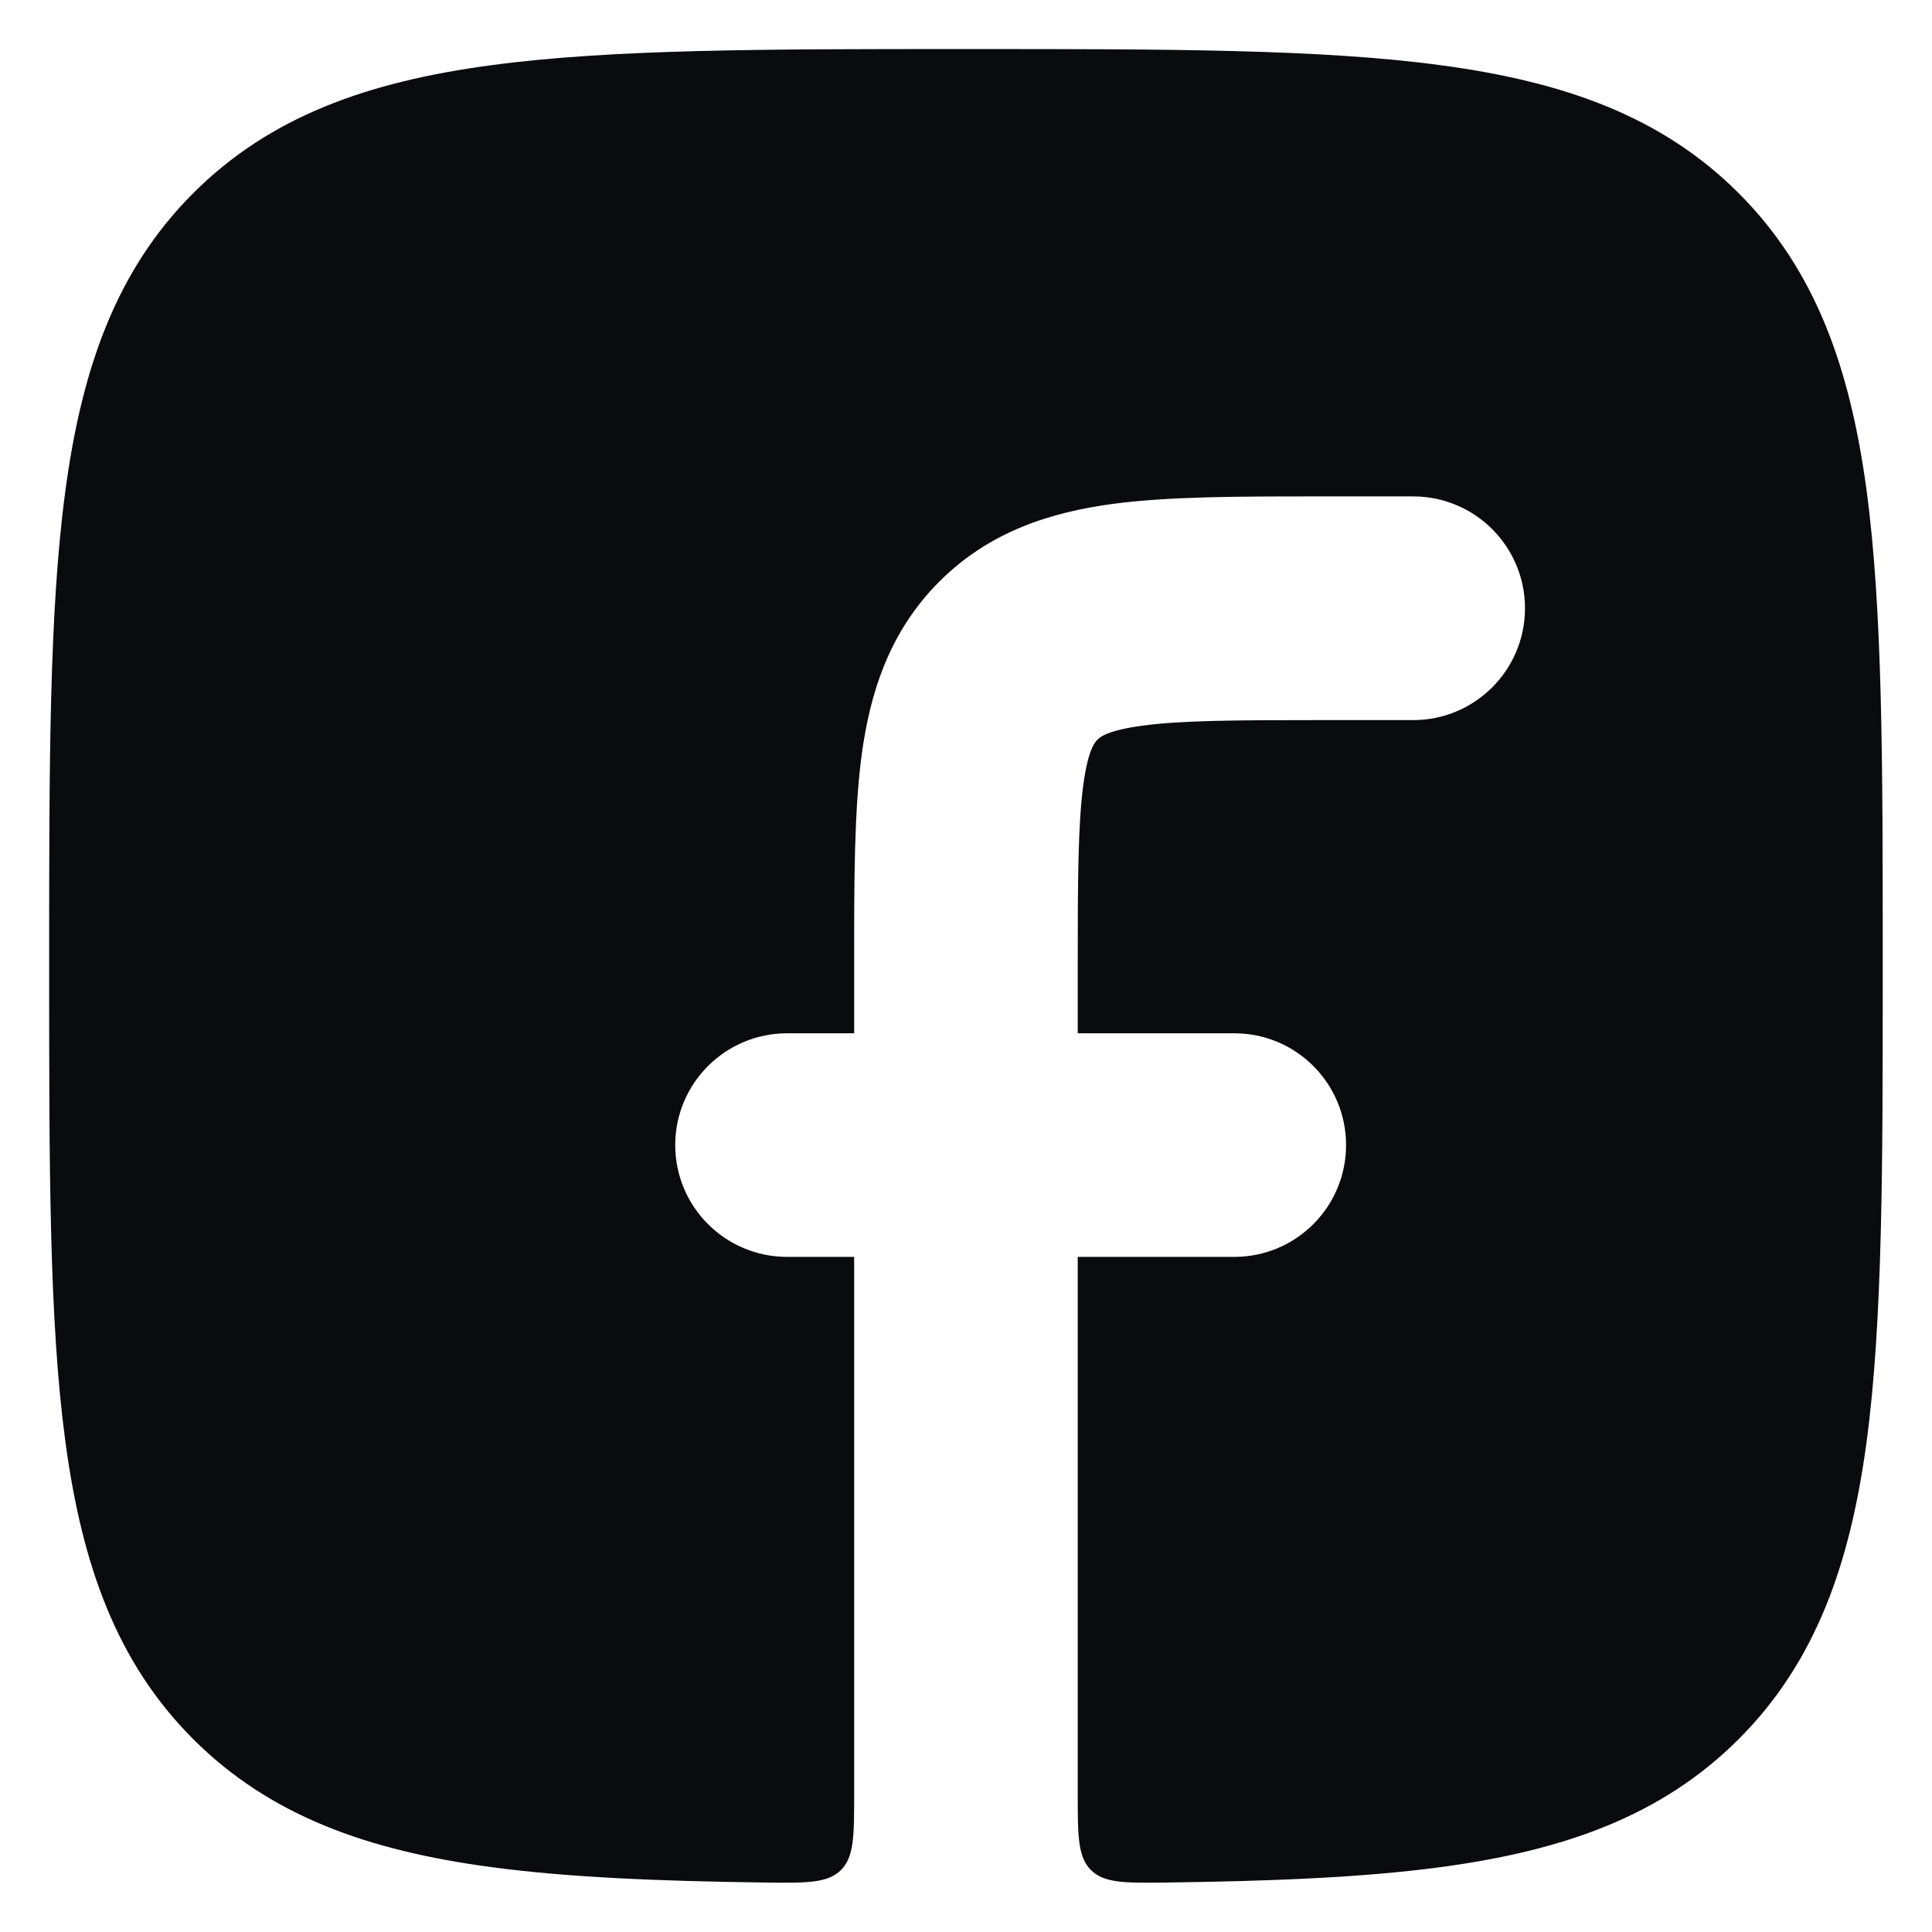 <svg width="18" height="18" viewBox="0 0 18 18" fill="none" xmlns="http://www.w3.org/2000/svg">
<path d="M12.268 4.625C11.538 4.625 10.889 4.625 10.365 4.695C9.796 4.772 9.221 4.948 8.751 5.419C8.281 5.889 8.105 6.464 8.028 7.033C7.958 7.557 7.958 8.206 7.958 8.936V9.627H7.333C6.758 9.627 6.291 10.093 6.291 10.668C6.291 11.244 6.758 11.71 7.333 11.71H7.958V16.709C7.958 17.104 7.958 17.301 7.834 17.424C7.71 17.546 7.514 17.544 7.122 17.539C6.131 17.526 5.288 17.491 4.573 17.395C3.426 17.241 2.516 16.918 1.8 16.203C1.085 15.488 0.763 14.577 0.609 13.43C0.458 12.309 0.458 10.875 0.458 9.049V8.954C0.458 7.128 0.458 5.693 0.609 4.573C0.763 3.426 1.085 2.515 1.8 1.8C2.516 1.084 3.426 0.762 4.573 0.608C5.693 0.457 7.126 0.457 8.952 0.457H9.047C10.873 0.457 12.307 0.457 13.426 0.608C14.573 0.762 15.484 1.084 16.199 1.8C16.914 2.515 17.237 3.426 17.391 4.573C17.541 5.693 17.541 7.128 17.541 8.954V9.049C17.541 10.875 17.541 12.309 17.391 13.43C17.237 14.577 16.914 15.488 16.199 16.203C15.484 16.918 14.573 17.241 13.426 17.395C12.712 17.491 11.869 17.526 10.877 17.539C10.485 17.544 10.289 17.546 10.165 17.424C10.041 17.301 10.041 17.104 10.041 16.709V11.71H11.5C12.075 11.71 12.541 11.244 12.541 10.668C12.541 10.093 12.075 9.627 11.5 9.627H10.041V9.001C10.041 8.186 10.044 7.679 10.093 7.311C10.138 6.978 10.204 6.913 10.223 6.893L10.224 6.892L10.225 6.891C10.245 6.871 10.311 6.805 10.643 6.761C11.011 6.711 11.518 6.709 12.333 6.709H13.166C13.742 6.709 14.208 6.242 14.208 5.667C14.208 5.092 13.742 4.625 13.166 4.625H12.268Z" fill="#090B0E"/>
</svg>
